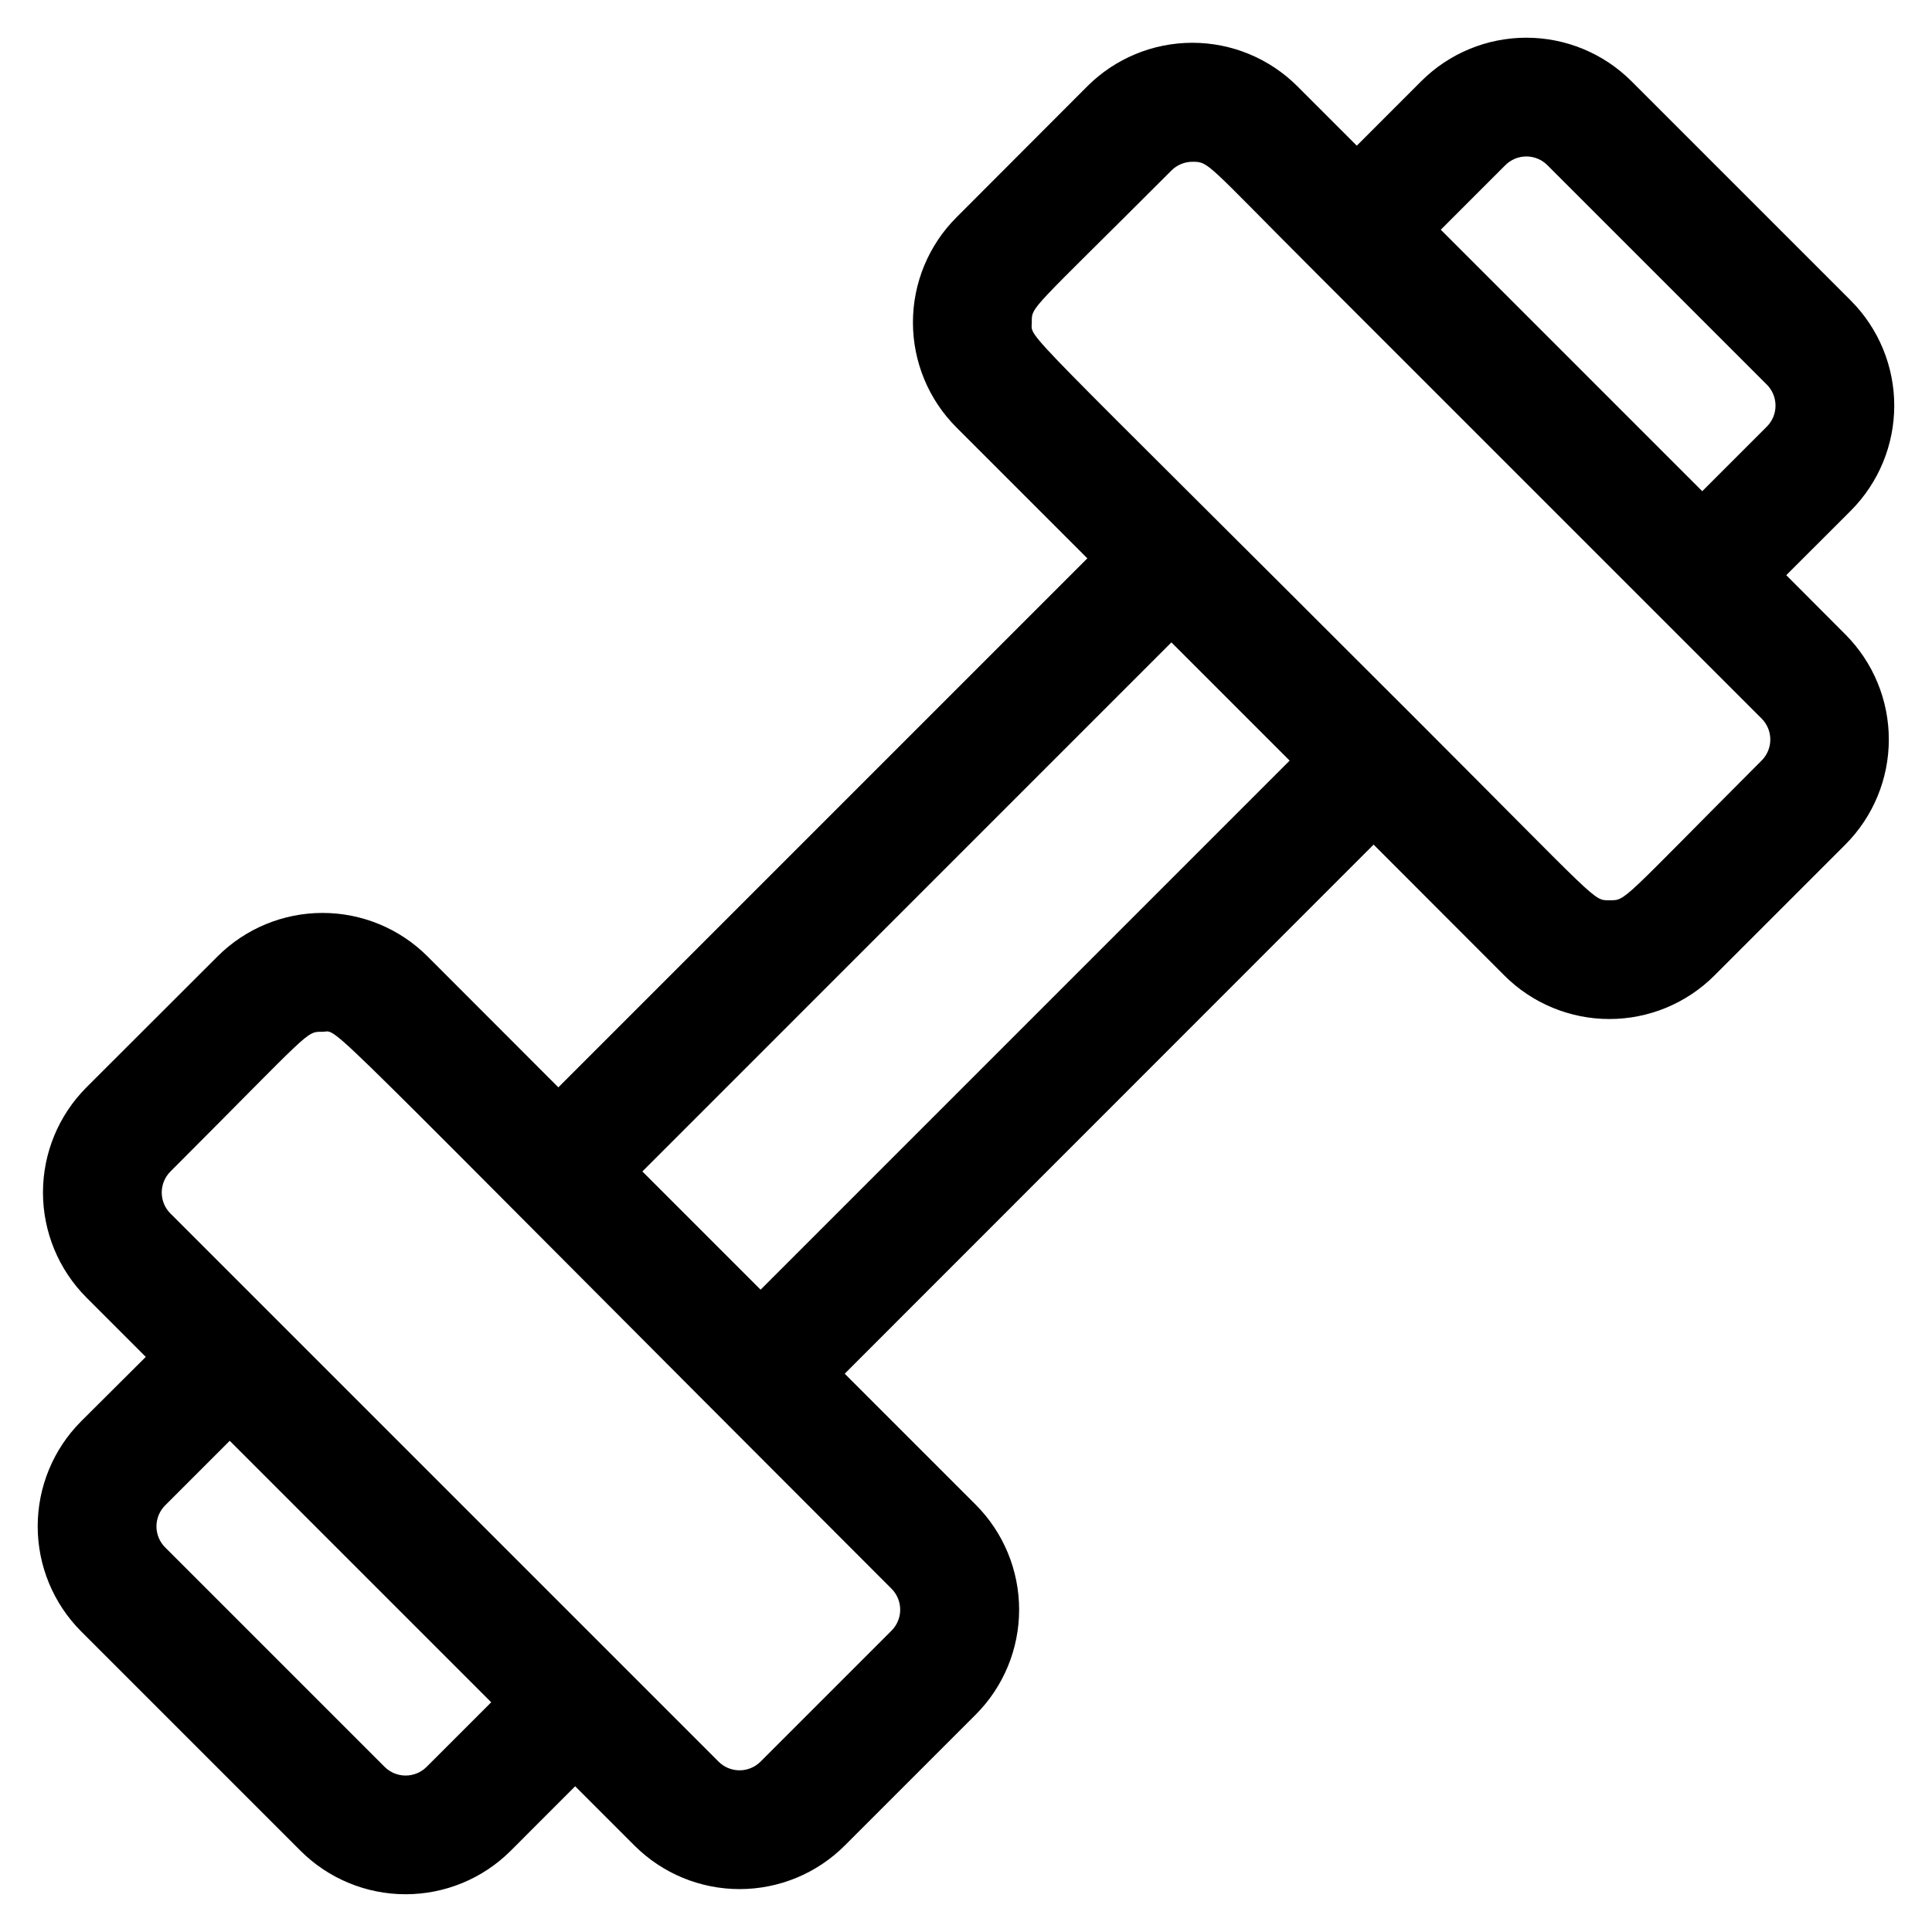 <?xml version="1.0" encoding="UTF-8"?>
<!-- Uploaded to: SVG Repo, www.svgrepo.com, Generator: SVG Repo Mixer Tools -->
<svg fill="#000000" width="800px" height="800px" version="1.1" viewBox="144 144 512 512" xmlns="http://www.w3.org/2000/svg">
 <path d="m617.38 296.43 17.113-17.102c7.367-7.391 11.504-17.398 11.504-27.836 0-10.434-4.137-20.441-11.504-27.832l-58.164-58.164c-7.391-7.367-17.398-11.504-27.832-11.504s-20.445 4.137-27.832 11.504l-17.102 17.113-15.746-15.746c-7.383-7.379-17.395-11.527-27.832-11.527s-20.449 4.148-27.832 11.527l-34.688 34.746c-7.383 7.383-11.527 17.395-11.527 27.832 0 10.441 4.144 20.453 11.527 27.832l34.695 34.695-140.19 140.19-34.66-34.695c-7.379-7.383-17.391-11.527-27.832-11.527-10.438 0-20.449 4.144-27.832 11.527l-34.754 34.715c-7.367 7.391-11.504 17.398-11.504 27.836 0 10.434 4.137 20.441 11.504 27.832l15.742 15.742-17.141 17.074c-7.367 7.387-11.504 17.398-11.504 27.832s4.137 20.441 11.504 27.832l58.164 58.164c7.391 7.367 17.398 11.504 27.832 11.504 10.438 0 20.445-4.137 27.836-11.504l17.102-17.113 15.742 15.742v0.004c7.391 7.367 17.398 11.504 27.832 11.504 10.434 0 20.445-4.137 27.832-11.504l34.715-34.715h0.004c7.379-7.383 11.527-17.395 11.527-27.832 0-10.441-4.148-20.453-11.527-27.836l-34.695-34.695 140.16-140.22 34.656 34.695c7.379 7.383 17.391 11.527 27.832 11.527 10.438 0 20.449-4.144 27.832-11.527l34.715-34.715c7.367-7.391 11.504-17.398 11.504-27.832 0-10.438-4.137-20.445-11.504-27.832zm-74.449-108.66c1.477-1.48 3.481-2.309 5.57-2.309s4.094 0.828 5.57 2.309l58.156 58.156-0.004-0.004c1.48 1.477 2.309 3.481 2.309 5.57 0 2.09-0.828 4.094-2.309 5.57l-17.113 17.113-69.289-69.297zm-285.87 424.46c-1.477 1.48-3.481 2.309-5.57 2.309-2.09 0-4.094-0.828-5.57-2.309l-58.156-58.156 0.004 0.004c-1.48-1.477-2.309-3.481-2.309-5.57s0.828-4.094 2.309-5.57l17.113-17.113 69.293 69.293zm123.2-36.09-34.707 34.707 0.004-0.004c-1.477 1.48-3.481 2.309-5.57 2.309s-4.094-0.828-5.57-2.309c-31.488-31.488-113.16-113.16-145.25-145.25l0.004 0.004c-1.48-1.477-2.312-3.481-2.312-5.57 0-2.09 0.832-4.094 2.312-5.57 37.645-37.676 35.836-37.027 40.273-37.027 4.922 0-5.727-8.984 150.82 147.6 3.059 3.07 3.059 8.035 0 11.109zm-34.695-90.359-31.332-31.332 140.2-140.21 31.332 31.332zm265.27-140.22c-37.648 37.715-35.84 37.016-40.277 37.016s-2.078 1.18-51.395-48.137c-107.12-107.12-101.73-100.33-101.73-104.99 0-4.387-0.777-2.469 37.02-40.273 1.477-1.48 3.484-2.309 5.578-2.305 4.418 0 3.57 0.305 32.402 29.137l118.41 118.41c1.477 1.477 2.309 3.481 2.309 5.57s-0.832 4.094-2.309 5.57z"/>
</svg>